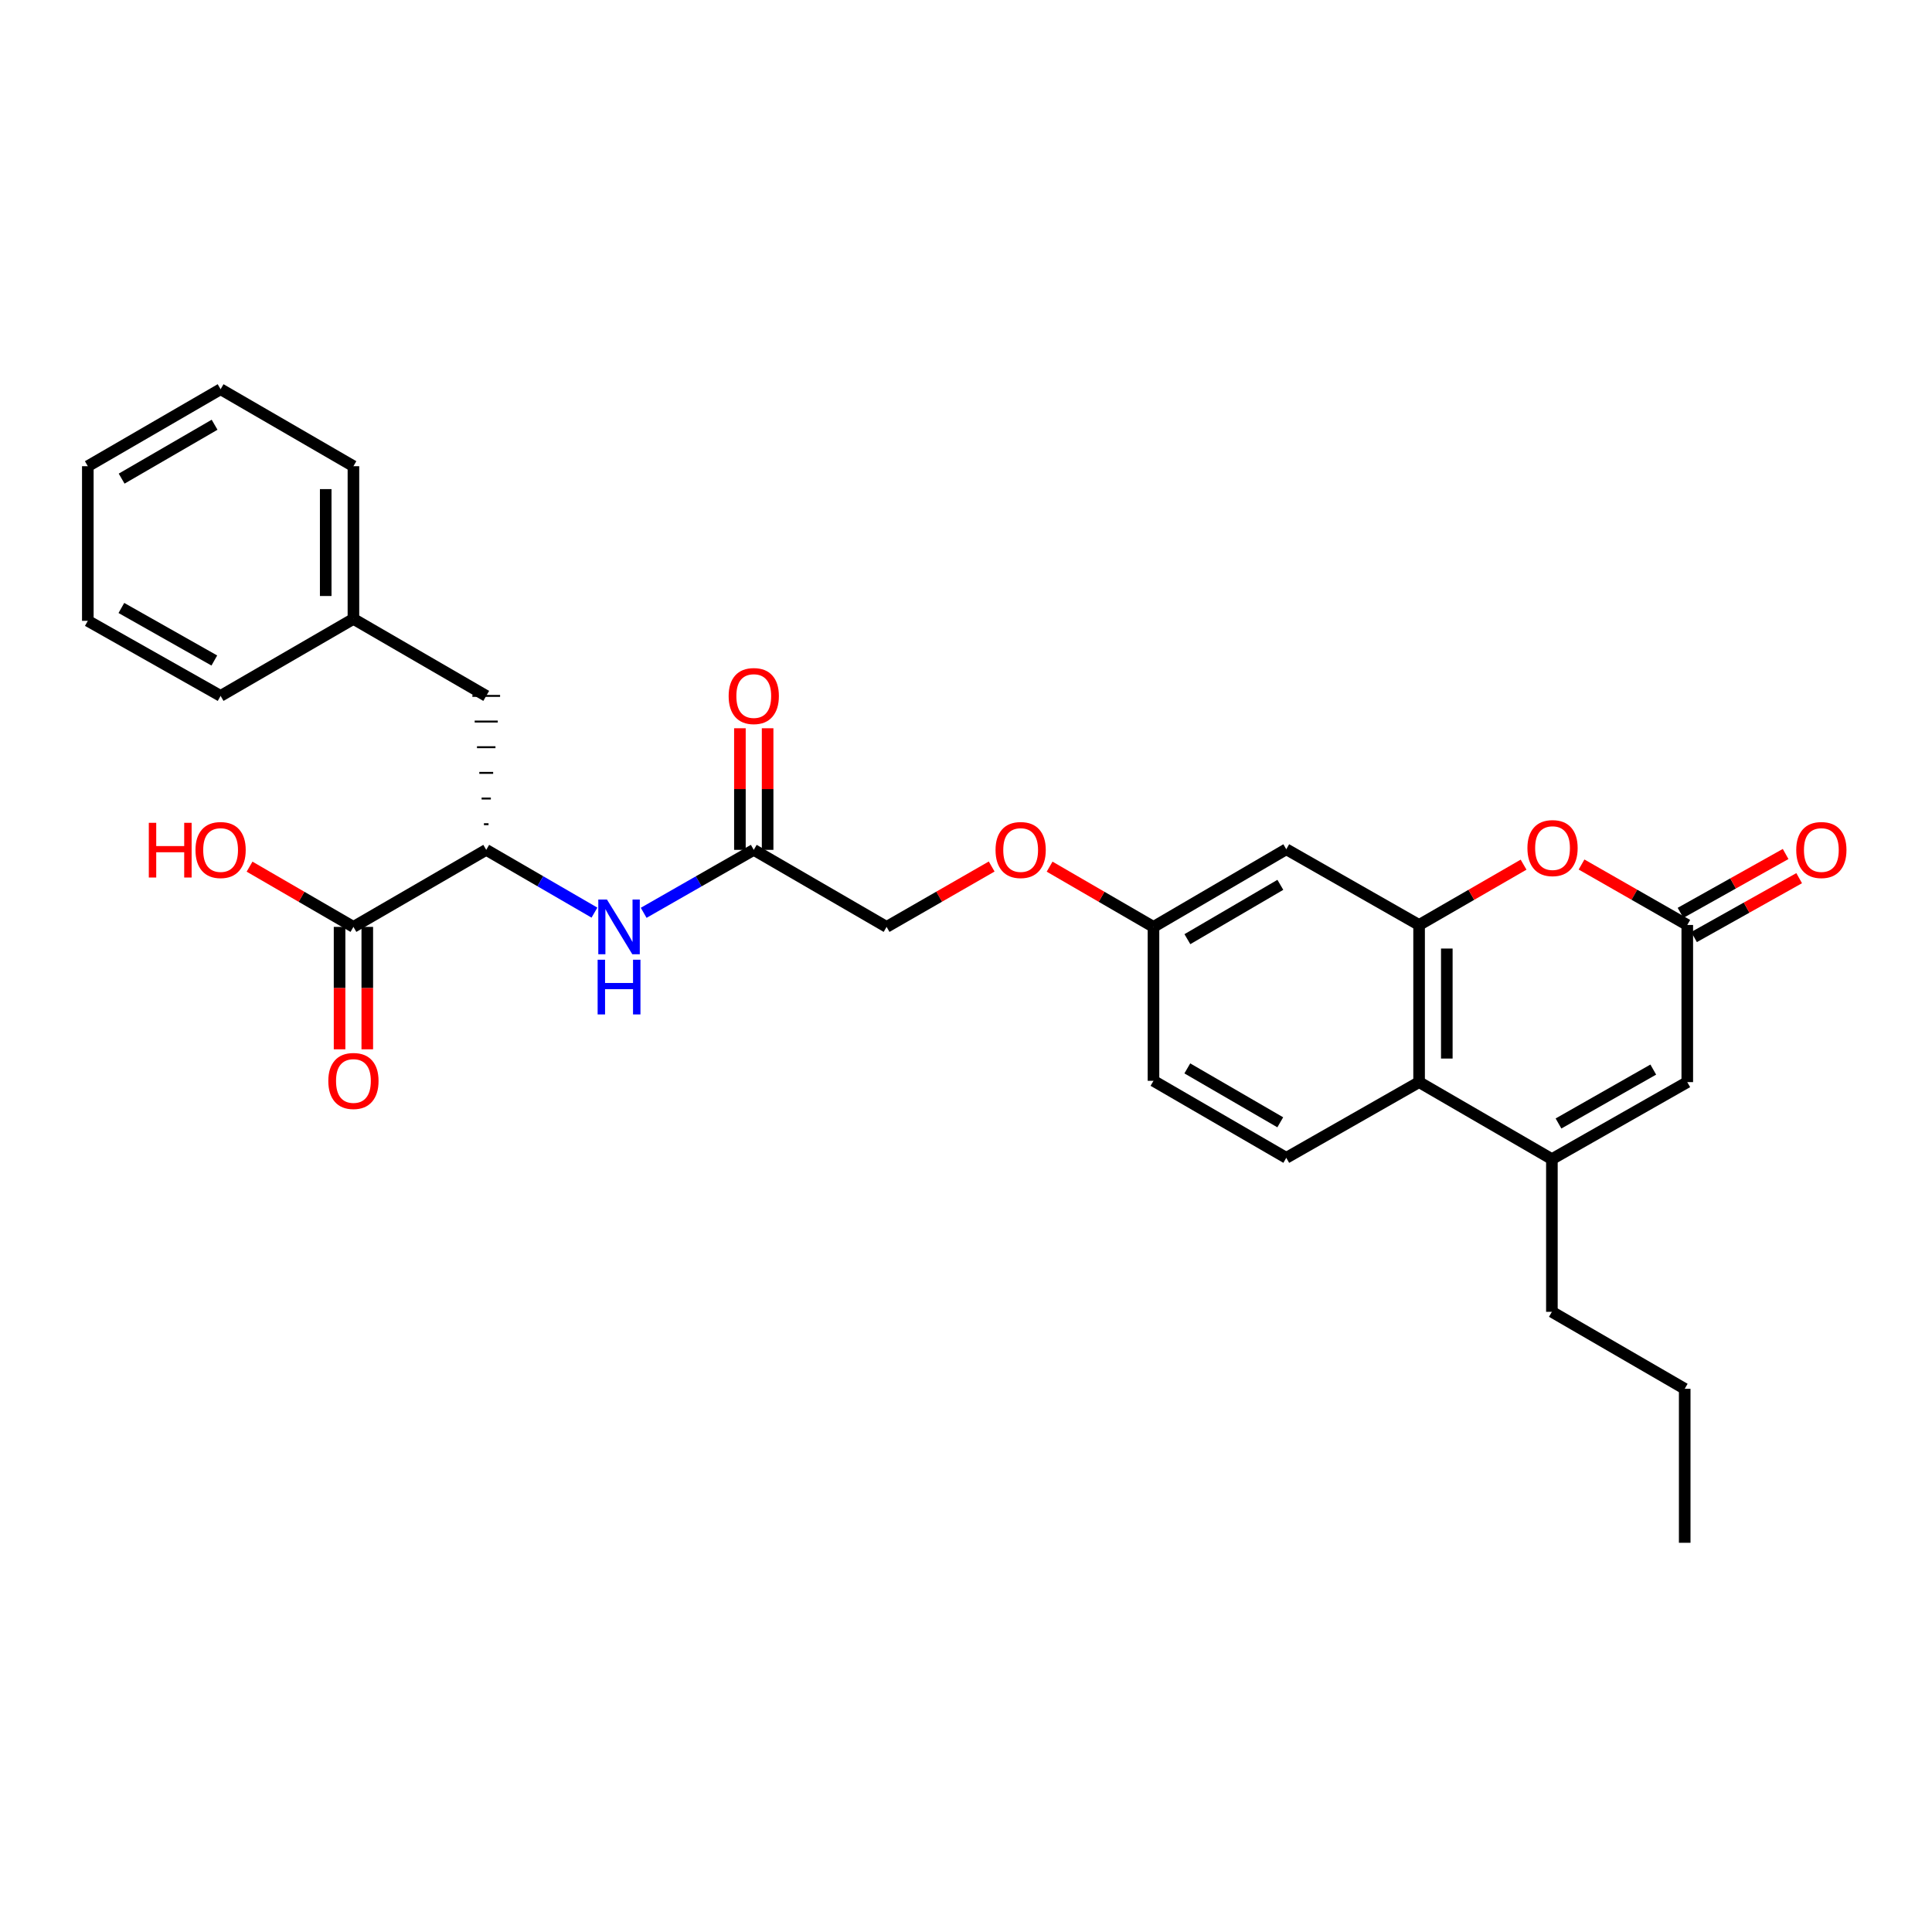 <?xml version='1.0' encoding='iso-8859-1'?>
<svg version='1.1' baseProfile='full'
              xmlns='http://www.w3.org/2000/svg'
                      xmlns:rdkit='http://www.rdkit.org/xml'
                      xmlns:xlink='http://www.w3.org/1999/xlink'
                  xml:space='preserve'
width='1000px' height='1000px' viewBox='0 0 1000 1000'>
<!-- END OF HEADER -->
<rect style='opacity:1.0;fill:#FFFFFF;stroke:none' width='1000' height='1000' x='0' y='0'> </rect>
<path class='bond-1' d='M 734.521,478.762 L 761.559,463.154' style='fill:none;fill-rule:evenodd;stroke:#000000;stroke-width:6px;stroke-linecap:butt;stroke-linejoin:miter;stroke-opacity:1' />
<path class='bond-1' d='M 761.559,463.154 L 788.598,447.546' style='fill:none;fill-rule:evenodd;stroke:#FF0000;stroke-width:6px;stroke-linecap:butt;stroke-linejoin:miter;stroke-opacity:1' />
<path class='bond-3' d='M 734.521,478.762 L 734.521,560.105' style='fill:none;fill-rule:evenodd;stroke:#000000;stroke-width:6px;stroke-linecap:butt;stroke-linejoin:miter;stroke-opacity:1' />
<path class='bond-3' d='M 748.866,490.963 L 748.866,547.904' style='fill:none;fill-rule:evenodd;stroke:#000000;stroke-width:6px;stroke-linecap:butt;stroke-linejoin:miter;stroke-opacity:1' />
<path class='bond-8' d='M 734.521,478.762 L 665.777,439.576' style='fill:none;fill-rule:evenodd;stroke:#000000;stroke-width:6px;stroke-linecap:butt;stroke-linejoin:miter;stroke-opacity:1' />
<path class='bond-0' d='M 803.257,599.96 L 734.521,560.105' style='fill:none;fill-rule:evenodd;stroke:#000000;stroke-width:6px;stroke-linecap:butt;stroke-linejoin:miter;stroke-opacity:1' />
<path class='bond-4' d='M 803.257,599.96 L 873.332,560.105' style='fill:none;fill-rule:evenodd;stroke:#000000;stroke-width:6px;stroke-linecap:butt;stroke-linejoin:miter;stroke-opacity:1' />
<path class='bond-4' d='M 806.676,581.513 L 855.729,553.614' style='fill:none;fill-rule:evenodd;stroke:#000000;stroke-width:6px;stroke-linecap:butt;stroke-linejoin:miter;stroke-opacity:1' />
<path class='bond-21' d='M 803.257,599.96 L 803.257,678.993' style='fill:none;fill-rule:evenodd;stroke:#000000;stroke-width:6px;stroke-linecap:butt;stroke-linejoin:miter;stroke-opacity:1' />
<path class='bond-2' d='M 818.6,447.471 L 845.966,463.116' style='fill:none;fill-rule:evenodd;stroke:#FF0000;stroke-width:6px;stroke-linecap:butt;stroke-linejoin:miter;stroke-opacity:1' />
<path class='bond-2' d='M 845.966,463.116 L 873.332,478.762' style='fill:none;fill-rule:evenodd;stroke:#000000;stroke-width:6px;stroke-linecap:butt;stroke-linejoin:miter;stroke-opacity:1' />
<path class='bond-11' d='M 876.837,485.019 L 904.041,469.78' style='fill:none;fill-rule:evenodd;stroke:#000000;stroke-width:6px;stroke-linecap:butt;stroke-linejoin:miter;stroke-opacity:1' />
<path class='bond-11' d='M 904.041,469.78 L 931.246,454.541' style='fill:none;fill-rule:evenodd;stroke:#FF0000;stroke-width:6px;stroke-linecap:butt;stroke-linejoin:miter;stroke-opacity:1' />
<path class='bond-11' d='M 869.826,472.504 L 897.031,457.265' style='fill:none;fill-rule:evenodd;stroke:#000000;stroke-width:6px;stroke-linecap:butt;stroke-linejoin:miter;stroke-opacity:1' />
<path class='bond-11' d='M 897.031,457.265 L 924.235,442.026' style='fill:none;fill-rule:evenodd;stroke:#FF0000;stroke-width:6px;stroke-linecap:butt;stroke-linejoin:miter;stroke-opacity:1' />
<path class='bond-30' d='M 873.332,478.762 L 873.332,560.105' style='fill:none;fill-rule:evenodd;stroke:#000000;stroke-width:6px;stroke-linecap:butt;stroke-linejoin:miter;stroke-opacity:1' />
<path class='bond-10' d='M 734.521,560.105 L 665.777,599.291' style='fill:none;fill-rule:evenodd;stroke:#000000;stroke-width:6px;stroke-linecap:butt;stroke-linejoin:miter;stroke-opacity:1' />
<path class='bond-5' d='M 251.671,439.887 L 279.679,456.132' style='fill:none;fill-rule:evenodd;stroke:#000000;stroke-width:6px;stroke-linecap:butt;stroke-linejoin:miter;stroke-opacity:1' />
<path class='bond-5' d='M 279.679,456.132 L 307.688,472.376' style='fill:none;fill-rule:evenodd;stroke:#0000FF;stroke-width:6px;stroke-linecap:butt;stroke-linejoin:miter;stroke-opacity:1' />
<path class='bond-6' d='M 251.671,439.887 L 182.935,479.758' style='fill:none;fill-rule:evenodd;stroke:#000000;stroke-width:6px;stroke-linecap:butt;stroke-linejoin:miter;stroke-opacity:1' />
<path class='bond-12' d='M 252.866,426.604 L 250.475,426.604' style='fill:none;fill-rule:evenodd;stroke:#000000;stroke-width:1.0px;stroke-linecap:butt;stroke-linejoin:miter;stroke-opacity:1' />
<path class='bond-12' d='M 254.062,413.322 L 249.28,413.322' style='fill:none;fill-rule:evenodd;stroke:#000000;stroke-width:1.0px;stroke-linecap:butt;stroke-linejoin:miter;stroke-opacity:1' />
<path class='bond-12' d='M 255.257,400.04 L 248.084,400.04' style='fill:none;fill-rule:evenodd;stroke:#000000;stroke-width:1.0px;stroke-linecap:butt;stroke-linejoin:miter;stroke-opacity:1' />
<path class='bond-12' d='M 256.452,386.757 L 246.889,386.757' style='fill:none;fill-rule:evenodd;stroke:#000000;stroke-width:1.0px;stroke-linecap:butt;stroke-linejoin:miter;stroke-opacity:1' />
<path class='bond-12' d='M 257.648,373.475 L 245.694,373.475' style='fill:none;fill-rule:evenodd;stroke:#000000;stroke-width:1.0px;stroke-linecap:butt;stroke-linejoin:miter;stroke-opacity:1' />
<path class='bond-12' d='M 258.843,360.193 L 244.498,360.193' style='fill:none;fill-rule:evenodd;stroke:#000000;stroke-width:1.0px;stroke-linecap:butt;stroke-linejoin:miter;stroke-opacity:1' />
<path class='bond-13' d='M 175.762,479.758 L 175.762,511.437' style='fill:none;fill-rule:evenodd;stroke:#000000;stroke-width:6px;stroke-linecap:butt;stroke-linejoin:miter;stroke-opacity:1' />
<path class='bond-13' d='M 175.762,511.437 L 175.762,543.116' style='fill:none;fill-rule:evenodd;stroke:#FF0000;stroke-width:6px;stroke-linecap:butt;stroke-linejoin:miter;stroke-opacity:1' />
<path class='bond-13' d='M 190.107,479.758 L 190.107,511.437' style='fill:none;fill-rule:evenodd;stroke:#000000;stroke-width:6px;stroke-linecap:butt;stroke-linejoin:miter;stroke-opacity:1' />
<path class='bond-13' d='M 190.107,511.437 L 190.107,543.116' style='fill:none;fill-rule:evenodd;stroke:#FF0000;stroke-width:6px;stroke-linecap:butt;stroke-linejoin:miter;stroke-opacity:1' />
<path class='bond-19' d='M 182.935,479.758 L 156.052,464.168' style='fill:none;fill-rule:evenodd;stroke:#000000;stroke-width:6px;stroke-linecap:butt;stroke-linejoin:miter;stroke-opacity:1' />
<path class='bond-19' d='M 156.052,464.168 L 129.17,448.578' style='fill:none;fill-rule:evenodd;stroke:#FF0000;stroke-width:6px;stroke-linecap:butt;stroke-linejoin:miter;stroke-opacity:1' />
<path class='bond-7' d='M 333.163,472.469 L 361.655,456.178' style='fill:none;fill-rule:evenodd;stroke:#0000FF;stroke-width:6px;stroke-linecap:butt;stroke-linejoin:miter;stroke-opacity:1' />
<path class='bond-7' d='M 361.655,456.178 L 390.147,439.887' style='fill:none;fill-rule:evenodd;stroke:#000000;stroke-width:6px;stroke-linecap:butt;stroke-linejoin:miter;stroke-opacity:1' />
<path class='bond-15' d='M 665.777,439.576 L 597.041,479.758' style='fill:none;fill-rule:evenodd;stroke:#000000;stroke-width:6px;stroke-linecap:butt;stroke-linejoin:miter;stroke-opacity:1' />
<path class='bond-15' d='M 662.706,457.987 L 614.591,486.115' style='fill:none;fill-rule:evenodd;stroke:#000000;stroke-width:6px;stroke-linecap:butt;stroke-linejoin:miter;stroke-opacity:1' />
<path class='bond-9' d='M 390.147,439.887 L 458.899,479.758' style='fill:none;fill-rule:evenodd;stroke:#000000;stroke-width:6px;stroke-linecap:butt;stroke-linejoin:miter;stroke-opacity:1' />
<path class='bond-14' d='M 397.319,439.887 L 397.319,408.416' style='fill:none;fill-rule:evenodd;stroke:#000000;stroke-width:6px;stroke-linecap:butt;stroke-linejoin:miter;stroke-opacity:1' />
<path class='bond-14' d='M 397.319,408.416 L 397.319,376.945' style='fill:none;fill-rule:evenodd;stroke:#FF0000;stroke-width:6px;stroke-linecap:butt;stroke-linejoin:miter;stroke-opacity:1' />
<path class='bond-14' d='M 382.975,439.887 L 382.975,408.416' style='fill:none;fill-rule:evenodd;stroke:#000000;stroke-width:6px;stroke-linecap:butt;stroke-linejoin:miter;stroke-opacity:1' />
<path class='bond-14' d='M 382.975,408.416 L 382.975,376.945' style='fill:none;fill-rule:evenodd;stroke:#FF0000;stroke-width:6px;stroke-linecap:butt;stroke-linejoin:miter;stroke-opacity:1' />
<path class='bond-29' d='M 665.777,599.291 L 597.041,559.428' style='fill:none;fill-rule:evenodd;stroke:#000000;stroke-width:6px;stroke-linecap:butt;stroke-linejoin:miter;stroke-opacity:1' />
<path class='bond-29' d='M 662.663,580.902 L 614.548,552.998' style='fill:none;fill-rule:evenodd;stroke:#000000;stroke-width:6px;stroke-linecap:butt;stroke-linejoin:miter;stroke-opacity:1' />
<path class='bond-20' d='M 251.671,360.193 L 182.935,320.346' style='fill:none;fill-rule:evenodd;stroke:#000000;stroke-width:6px;stroke-linecap:butt;stroke-linejoin:miter;stroke-opacity:1' />
<path class='bond-16' d='M 597.041,479.758 L 570.158,464.168' style='fill:none;fill-rule:evenodd;stroke:#000000;stroke-width:6px;stroke-linecap:butt;stroke-linejoin:miter;stroke-opacity:1' />
<path class='bond-16' d='M 570.158,464.168 L 543.276,448.578' style='fill:none;fill-rule:evenodd;stroke:#FF0000;stroke-width:6px;stroke-linecap:butt;stroke-linejoin:miter;stroke-opacity:1' />
<path class='bond-18' d='M 597.041,479.758 L 597.041,559.428' style='fill:none;fill-rule:evenodd;stroke:#000000;stroke-width:6px;stroke-linecap:butt;stroke-linejoin:miter;stroke-opacity:1' />
<path class='bond-17' d='M 513.288,448.506 L 486.093,464.132' style='fill:none;fill-rule:evenodd;stroke:#FF0000;stroke-width:6px;stroke-linecap:butt;stroke-linejoin:miter;stroke-opacity:1' />
<path class='bond-17' d='M 486.093,464.132 L 458.899,479.758' style='fill:none;fill-rule:evenodd;stroke:#000000;stroke-width:6px;stroke-linecap:butt;stroke-linejoin:miter;stroke-opacity:1' />
<path class='bond-22' d='M 182.935,320.346 L 182.935,241.305' style='fill:none;fill-rule:evenodd;stroke:#000000;stroke-width:6px;stroke-linecap:butt;stroke-linejoin:miter;stroke-opacity:1' />
<path class='bond-22' d='M 168.59,308.49 L 168.59,253.161' style='fill:none;fill-rule:evenodd;stroke:#000000;stroke-width:6px;stroke-linecap:butt;stroke-linejoin:miter;stroke-opacity:1' />
<path class='bond-23' d='M 182.935,320.346 L 114.183,360.193' style='fill:none;fill-rule:evenodd;stroke:#000000;stroke-width:6px;stroke-linecap:butt;stroke-linejoin:miter;stroke-opacity:1' />
<path class='bond-24' d='M 803.257,678.993 L 872.001,718.84' style='fill:none;fill-rule:evenodd;stroke:#000000;stroke-width:6px;stroke-linecap:butt;stroke-linejoin:miter;stroke-opacity:1' />
<path class='bond-27' d='M 182.935,241.305 L 114.183,201.458' style='fill:none;fill-rule:evenodd;stroke:#000000;stroke-width:6px;stroke-linecap:butt;stroke-linejoin:miter;stroke-opacity:1' />
<path class='bond-26' d='M 114.183,360.193 L 45.455,321.342' style='fill:none;fill-rule:evenodd;stroke:#000000;stroke-width:6px;stroke-linecap:butt;stroke-linejoin:miter;stroke-opacity:1' />
<path class='bond-26' d='M 110.933,341.877 L 62.823,314.682' style='fill:none;fill-rule:evenodd;stroke:#000000;stroke-width:6px;stroke-linecap:butt;stroke-linejoin:miter;stroke-opacity:1' />
<path class='bond-25' d='M 872.001,718.84 L 872.001,798.542' style='fill:none;fill-rule:evenodd;stroke:#000000;stroke-width:6px;stroke-linecap:butt;stroke-linejoin:miter;stroke-opacity:1' />
<path class='bond-28' d='M 45.455,321.342 L 45.455,241.305' style='fill:none;fill-rule:evenodd;stroke:#000000;stroke-width:6px;stroke-linecap:butt;stroke-linejoin:miter;stroke-opacity:1' />
<path class='bond-31' d='M 114.183,201.458 L 45.455,241.305' style='fill:none;fill-rule:evenodd;stroke:#000000;stroke-width:6px;stroke-linecap:butt;stroke-linejoin:miter;stroke-opacity:1' />
<path class='bond-31' d='M 111.068,219.845 L 62.959,247.738' style='fill:none;fill-rule:evenodd;stroke:#000000;stroke-width:6px;stroke-linecap:butt;stroke-linejoin:miter;stroke-opacity:1' />
<path  class='atom-2' d='M 790.591 438.971
Q 790.591 432.171, 793.951 428.371
Q 797.311 424.571, 803.591 424.571
Q 809.871 424.571, 813.231 428.371
Q 816.591 432.171, 816.591 438.971
Q 816.591 445.851, 813.191 449.771
Q 809.791 453.651, 803.591 453.651
Q 797.351 453.651, 793.951 449.771
Q 790.591 445.891, 790.591 438.971
M 803.591 450.451
Q 807.911 450.451, 810.231 447.571
Q 812.591 444.651, 812.591 438.971
Q 812.591 433.411, 810.231 430.611
Q 807.911 427.771, 803.591 427.771
Q 799.271 427.771, 796.911 430.571
Q 794.591 433.371, 794.591 438.971
Q 794.591 444.691, 796.911 447.571
Q 799.271 450.451, 803.591 450.451
' fill='#FF0000'/>
<path  class='atom-8' d='M 314.155 465.598
L 323.435 480.598
Q 324.355 482.078, 325.835 484.758
Q 327.315 487.438, 327.395 487.598
L 327.395 465.598
L 331.155 465.598
L 331.155 493.918
L 327.275 493.918
L 317.315 477.518
Q 316.155 475.598, 314.915 473.398
Q 313.715 471.198, 313.355 470.518
L 313.355 493.918
L 309.675 493.918
L 309.675 465.598
L 314.155 465.598
' fill='#0000FF'/>
<path  class='atom-8' d='M 309.335 496.75
L 313.175 496.75
L 313.175 508.79
L 327.655 508.79
L 327.655 496.75
L 331.495 496.75
L 331.495 525.07
L 327.655 525.07
L 327.655 511.99
L 313.175 511.99
L 313.175 525.07
L 309.335 525.07
L 309.335 496.75
' fill='#0000FF'/>
<path  class='atom-12' d='M 929.729 439.967
Q 929.729 433.167, 933.089 429.367
Q 936.449 425.567, 942.729 425.567
Q 949.009 425.567, 952.369 429.367
Q 955.729 433.167, 955.729 439.967
Q 955.729 446.847, 952.329 450.767
Q 948.929 454.647, 942.729 454.647
Q 936.489 454.647, 933.089 450.767
Q 929.729 446.887, 929.729 439.967
M 942.729 451.447
Q 947.049 451.447, 949.369 448.567
Q 951.729 445.647, 951.729 439.967
Q 951.729 434.407, 949.369 431.607
Q 947.049 428.767, 942.729 428.767
Q 938.409 428.767, 936.049 431.567
Q 933.729 434.367, 933.729 439.967
Q 933.729 445.687, 936.049 448.567
Q 938.409 451.447, 942.729 451.447
' fill='#FF0000'/>
<path  class='atom-14' d='M 169.935 559.508
Q 169.935 552.708, 173.295 548.908
Q 176.655 545.108, 182.935 545.108
Q 189.215 545.108, 192.575 548.908
Q 195.935 552.708, 195.935 559.508
Q 195.935 566.388, 192.535 570.308
Q 189.135 574.188, 182.935 574.188
Q 176.695 574.188, 173.295 570.308
Q 169.935 566.428, 169.935 559.508
M 182.935 570.988
Q 187.255 570.988, 189.575 568.108
Q 191.935 565.188, 191.935 559.508
Q 191.935 553.948, 189.575 551.148
Q 187.255 548.308, 182.935 548.308
Q 178.615 548.308, 176.255 551.108
Q 173.935 553.908, 173.935 559.508
Q 173.935 565.228, 176.255 568.108
Q 178.615 570.988, 182.935 570.988
' fill='#FF0000'/>
<path  class='atom-15' d='M 377.147 360.273
Q 377.147 353.473, 380.507 349.673
Q 383.867 345.873, 390.147 345.873
Q 396.427 345.873, 399.787 349.673
Q 403.147 353.473, 403.147 360.273
Q 403.147 367.153, 399.747 371.073
Q 396.347 374.953, 390.147 374.953
Q 383.907 374.953, 380.507 371.073
Q 377.147 367.193, 377.147 360.273
M 390.147 371.753
Q 394.467 371.753, 396.787 368.873
Q 399.147 365.953, 399.147 360.273
Q 399.147 354.713, 396.787 351.913
Q 394.467 349.073, 390.147 349.073
Q 385.827 349.073, 383.467 351.873
Q 381.147 354.673, 381.147 360.273
Q 381.147 365.993, 383.467 368.873
Q 385.827 371.753, 390.147 371.753
' fill='#FF0000'/>
<path  class='atom-17' d='M 515.289 439.967
Q 515.289 433.167, 518.649 429.367
Q 522.009 425.567, 528.289 425.567
Q 534.569 425.567, 537.929 429.367
Q 541.289 433.167, 541.289 439.967
Q 541.289 446.847, 537.889 450.767
Q 534.489 454.647, 528.289 454.647
Q 522.049 454.647, 518.649 450.767
Q 515.289 446.887, 515.289 439.967
M 528.289 451.447
Q 532.609 451.447, 534.929 448.567
Q 537.289 445.647, 537.289 439.967
Q 537.289 434.407, 534.929 431.607
Q 532.609 428.767, 528.289 428.767
Q 523.969 428.767, 521.609 431.567
Q 519.289 434.367, 519.289 439.967
Q 519.289 445.687, 521.609 448.567
Q 523.969 451.447, 528.289 451.447
' fill='#FF0000'/>
<path  class='atom-20' d='M 77.023 425.887
L 80.863 425.887
L 80.863 437.927
L 95.343 437.927
L 95.343 425.887
L 99.183 425.887
L 99.183 454.207
L 95.343 454.207
L 95.343 441.127
L 80.863 441.127
L 80.863 454.207
L 77.023 454.207
L 77.023 425.887
' fill='#FF0000'/>
<path  class='atom-20' d='M 101.183 439.967
Q 101.183 433.167, 104.543 429.367
Q 107.903 425.567, 114.183 425.567
Q 120.463 425.567, 123.823 429.367
Q 127.183 433.167, 127.183 439.967
Q 127.183 446.847, 123.783 450.767
Q 120.383 454.647, 114.183 454.647
Q 107.943 454.647, 104.543 450.767
Q 101.183 446.887, 101.183 439.967
M 114.183 451.447
Q 118.503 451.447, 120.823 448.567
Q 123.183 445.647, 123.183 439.967
Q 123.183 434.407, 120.823 431.607
Q 118.503 428.767, 114.183 428.767
Q 109.863 428.767, 107.503 431.567
Q 105.183 434.367, 105.183 439.967
Q 105.183 445.687, 107.503 448.567
Q 109.863 451.447, 114.183 451.447
' fill='#FF0000'/>
</svg>
